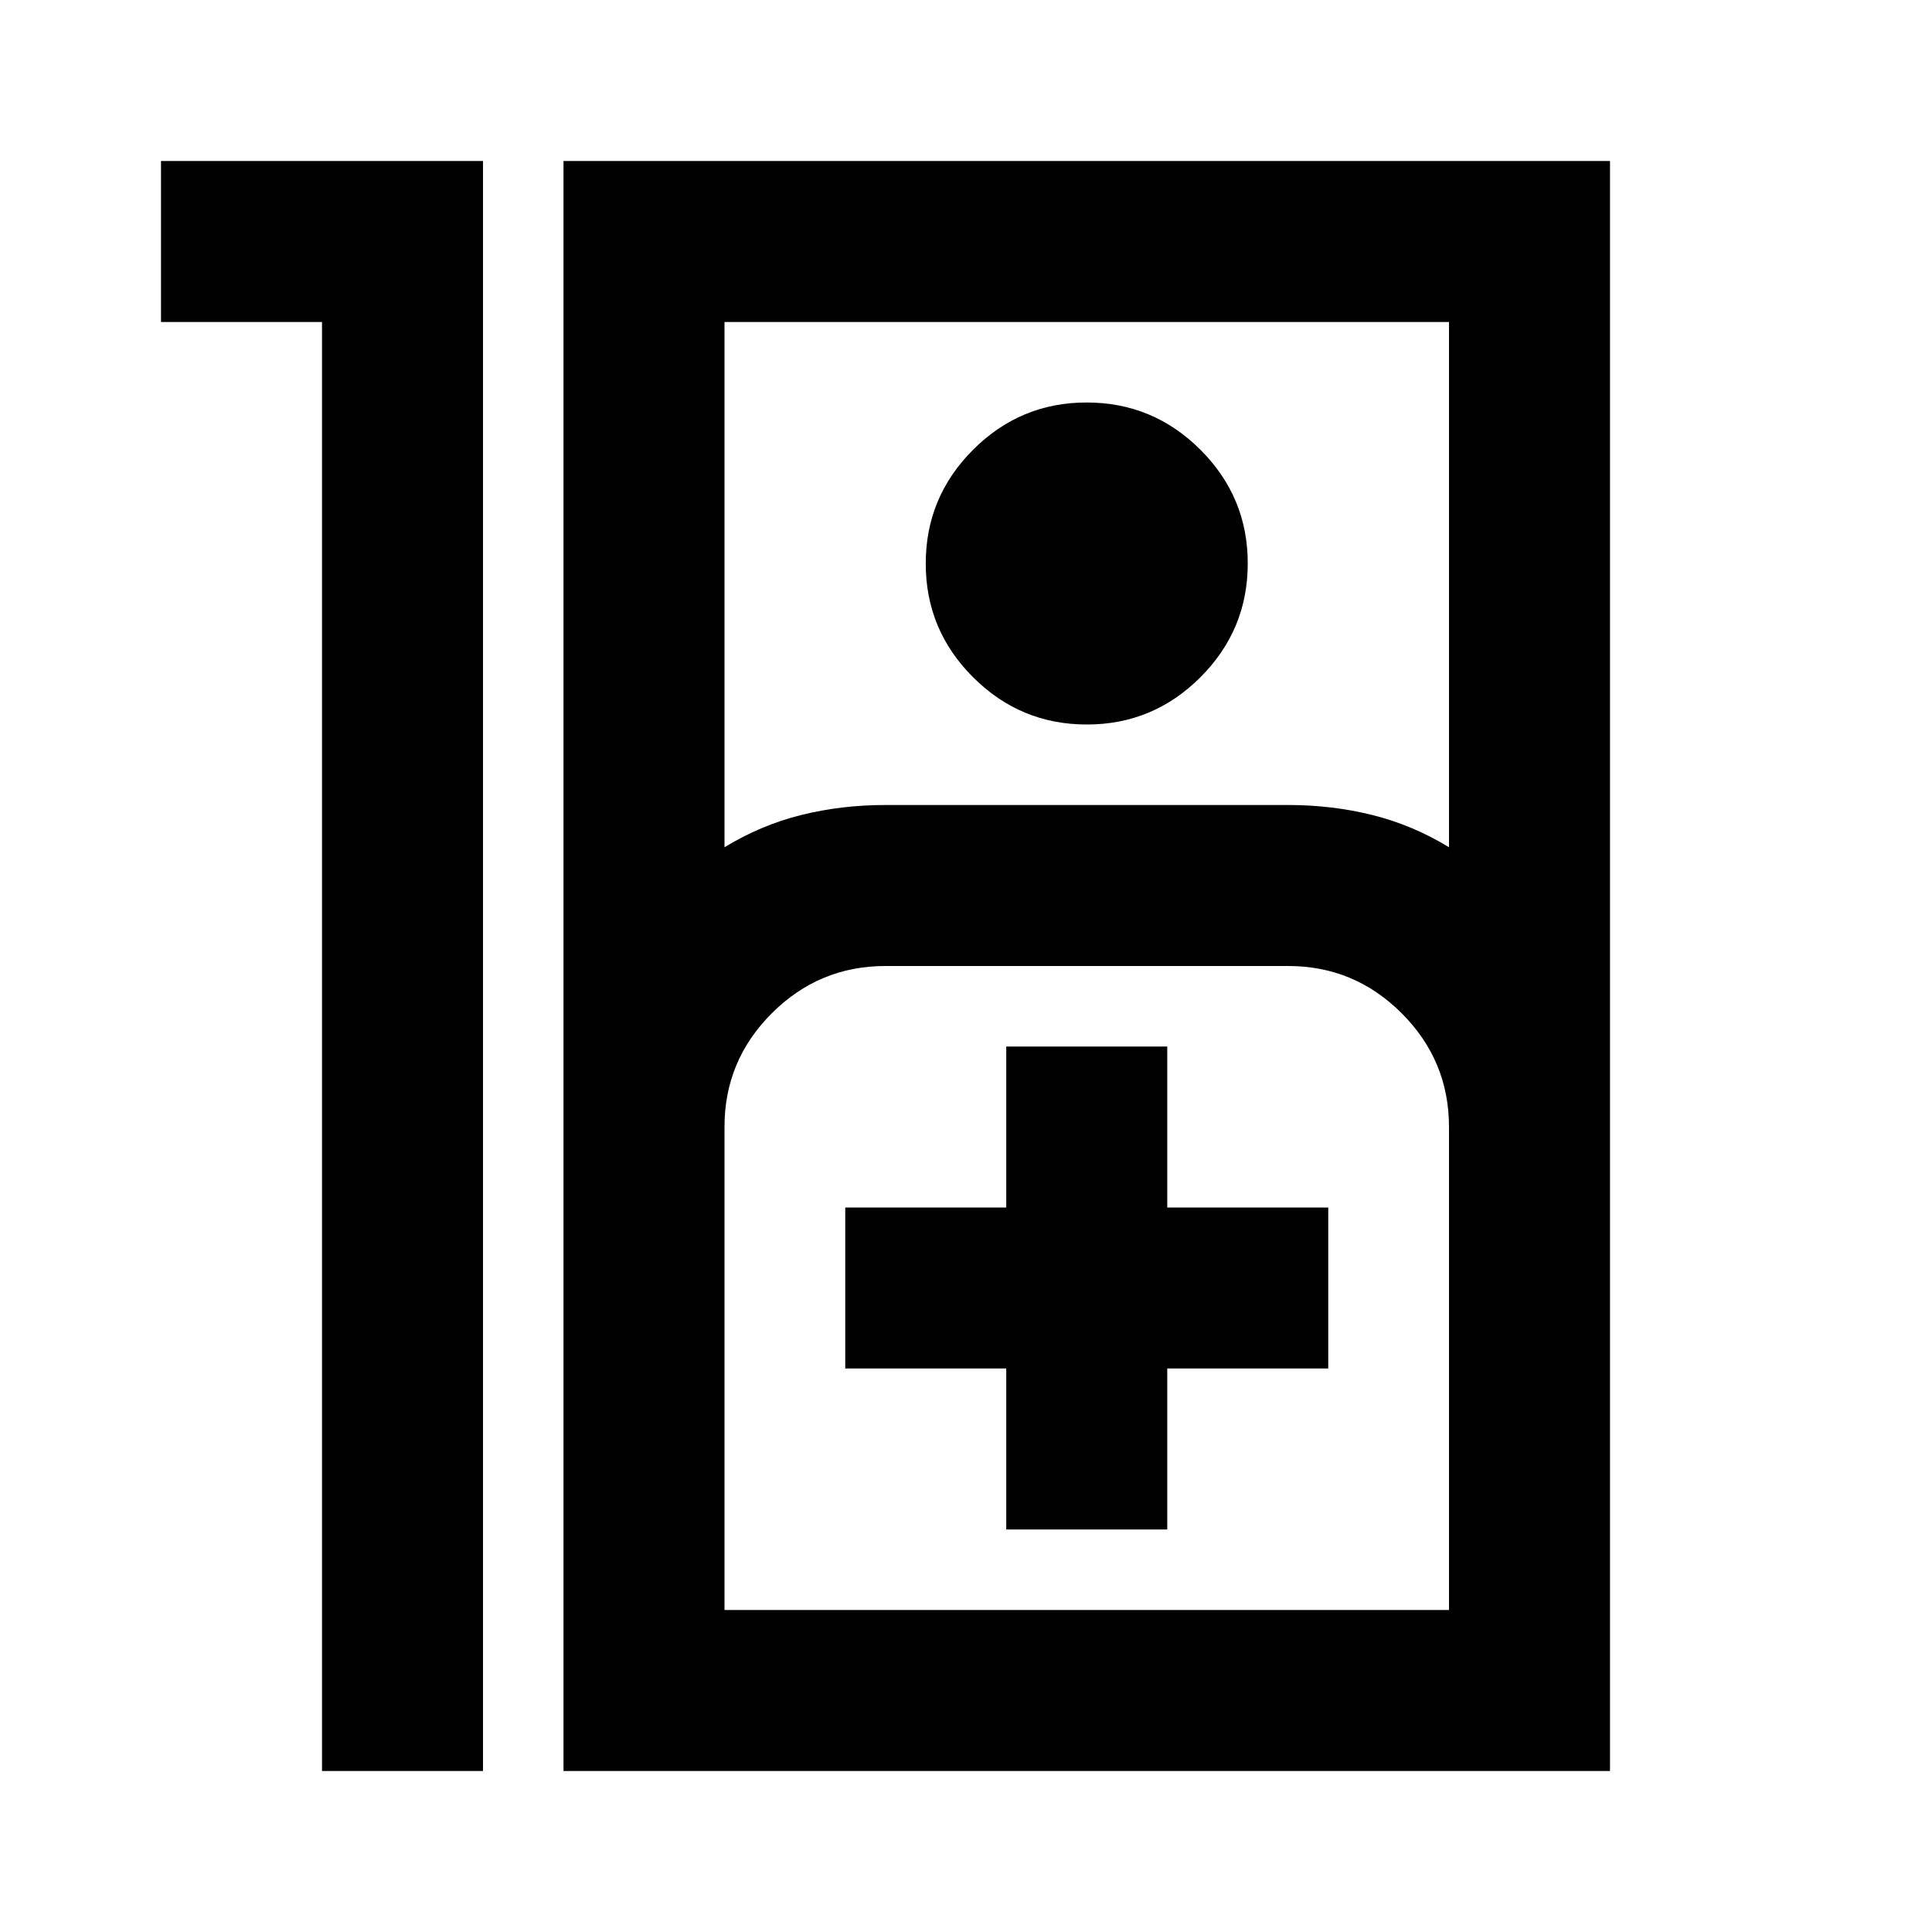 <svg xmlns="http://www.w3.org/2000/svg" width="200" height="200" viewBox="0 0 24 24"><path fill="currentColor" d="M4 4H2V2h4v20H4V4Zm3 18V2h13v20H7Zm2-11.475q.45-.275.95-.4T11 10h5q.55 0 1.05.125t.95.4V4H9v6.525ZM13.5 9q-.825 0-1.413-.588T11.5 7q0-.825.588-1.413T13.5 5q.825 0 1.413.588T15.5 7q0 .825-.588 1.413T13.5 9ZM9 20h9v-6q0-.825-.588-1.413T16 12h-5q-.825 0-1.413.588T9 14v6Zm3.5-1h2v-2h2v-2h-2v-2h-2v2h-2v2h2v2ZM9 20h9h-9Z"/></svg>